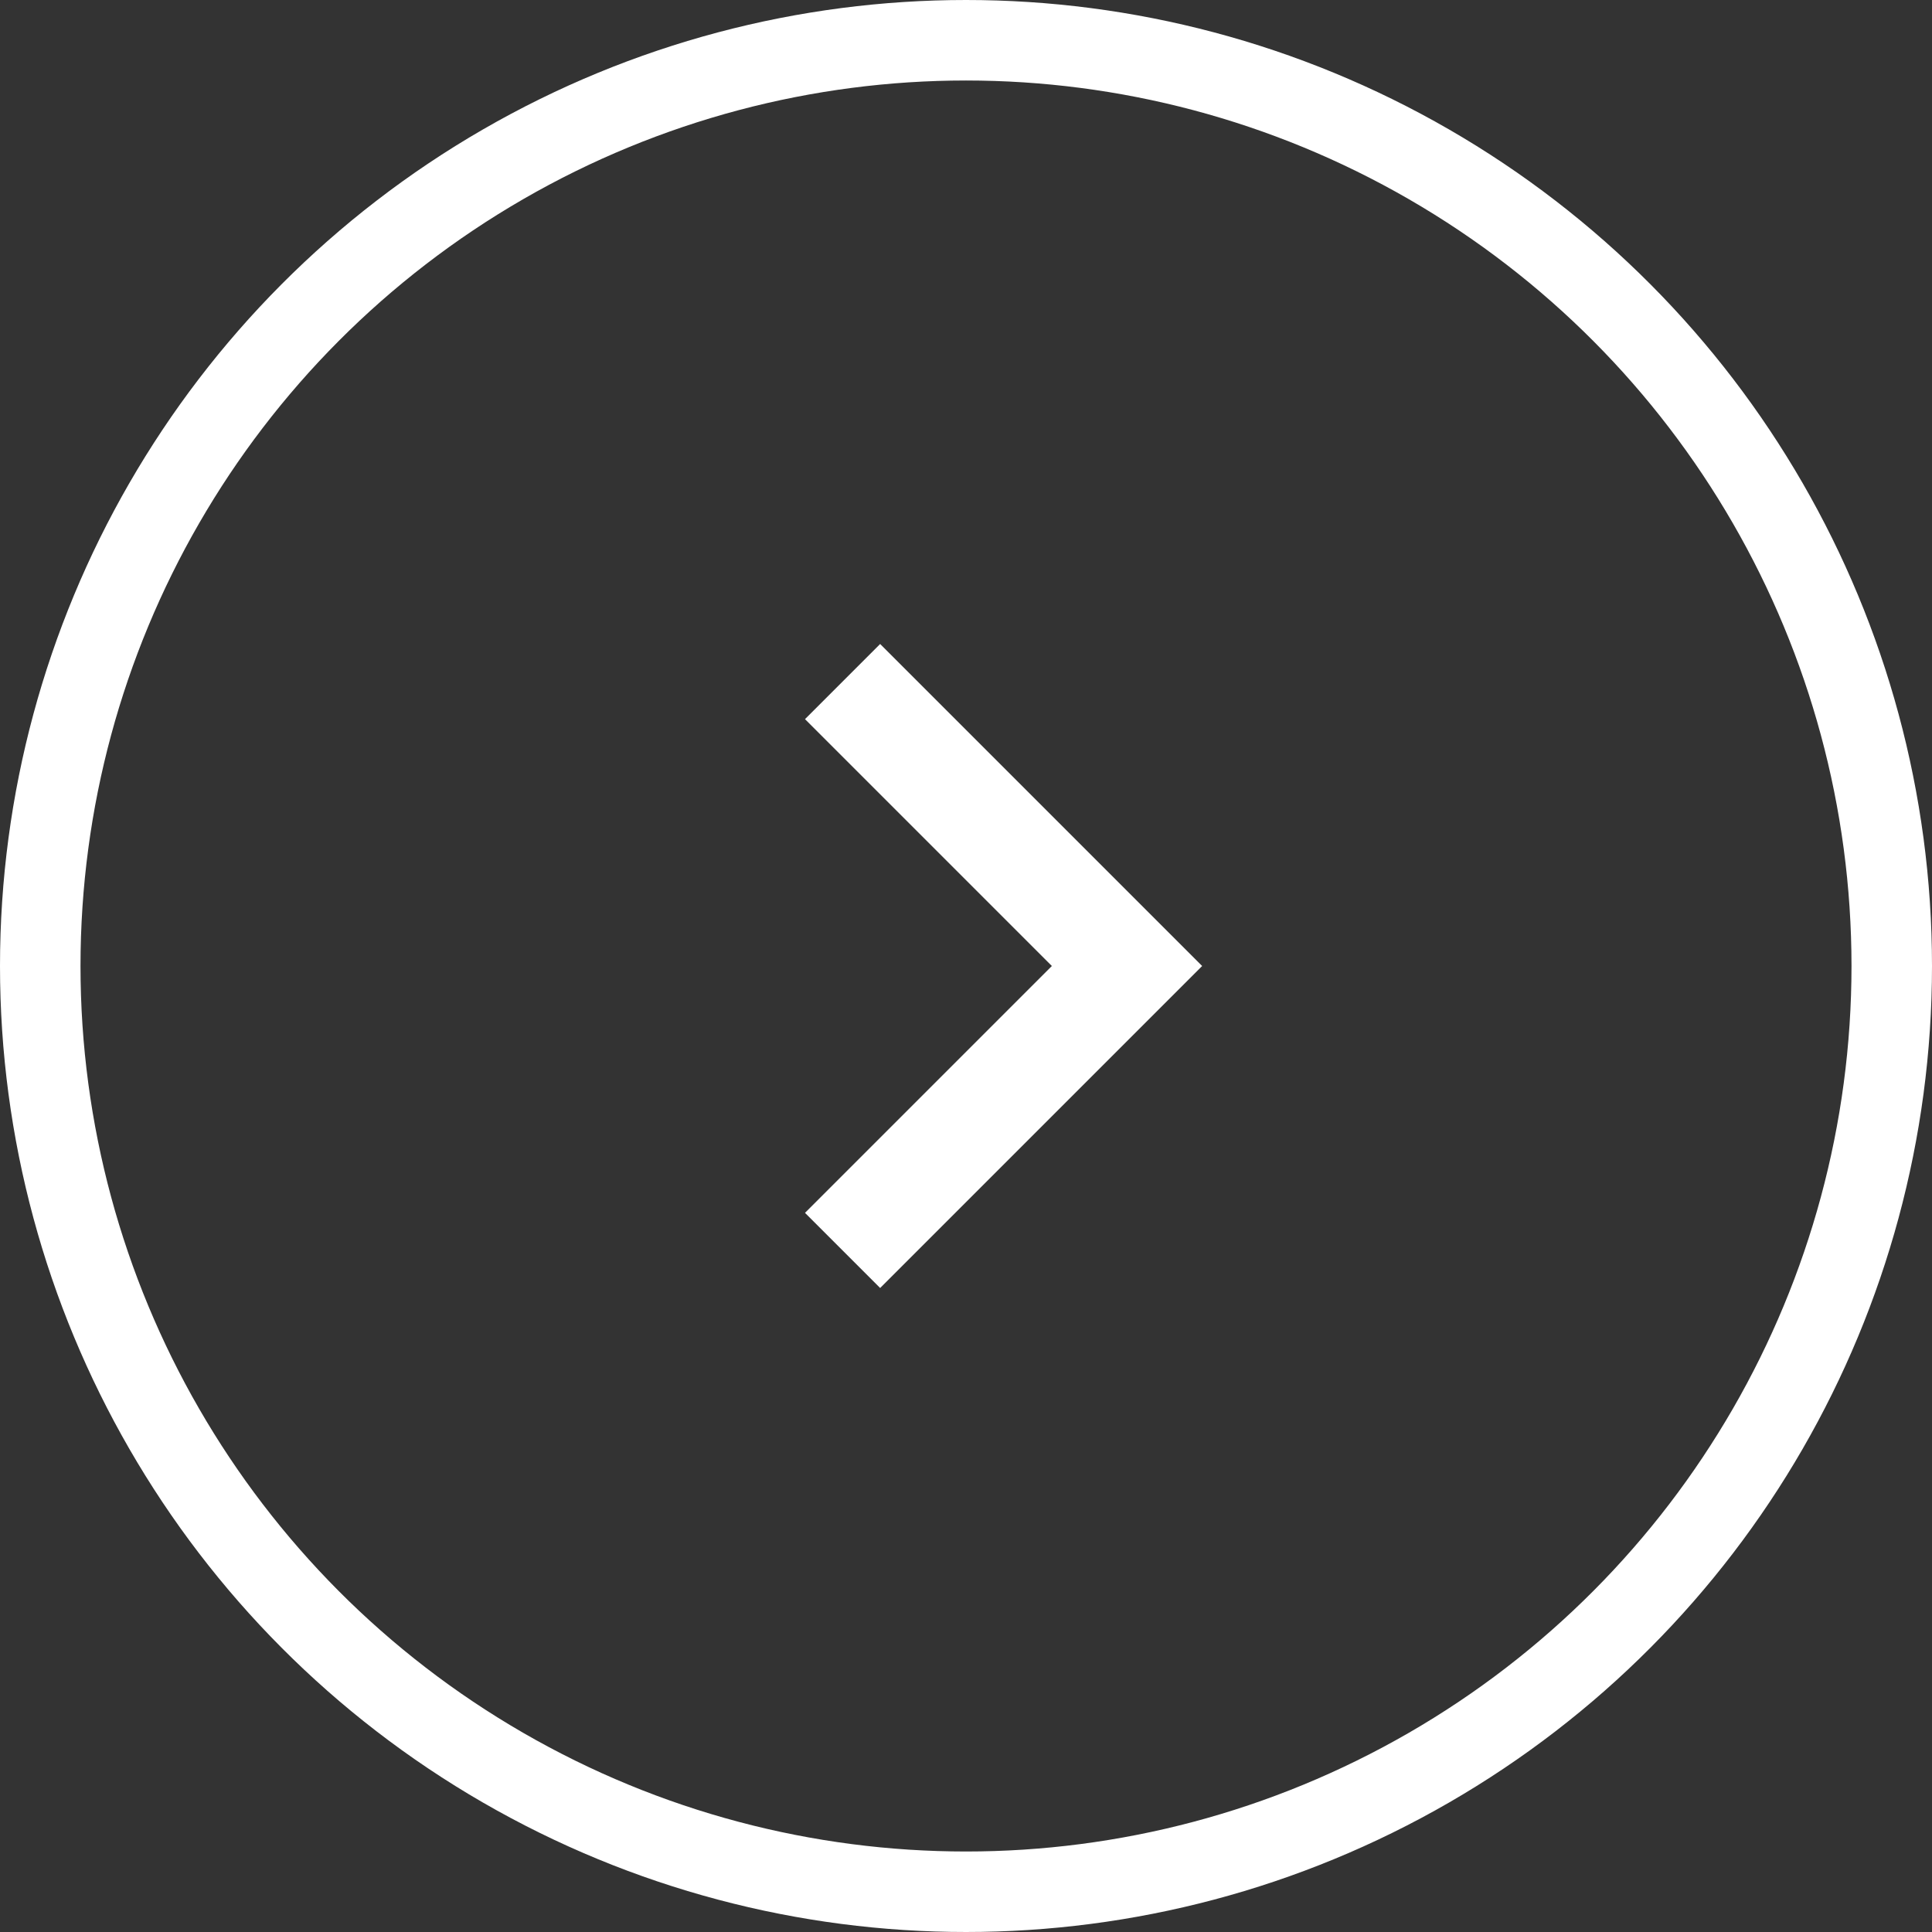 <svg xmlns="http://www.w3.org/2000/svg" width="48" height="48" viewBox="0 0 48 48"><rect x="0" y="0" width="48" height="48" fill="#333333" stroke="none"/><g transform="translate(-2224 632)"><path d="M326.133-712,320-718.133,321.867-720l8,8-8,8L320-705.867Z" transform="translate(1924 104)" fill="#fff"/><g transform="translate(2224 -632)" fill="none" stroke="#fff" stroke-width="2"><circle cx="24" cy="24" r="24" stroke="none"/><circle cx="24" cy="24" r="23" fill="none"/></g></g></svg>
